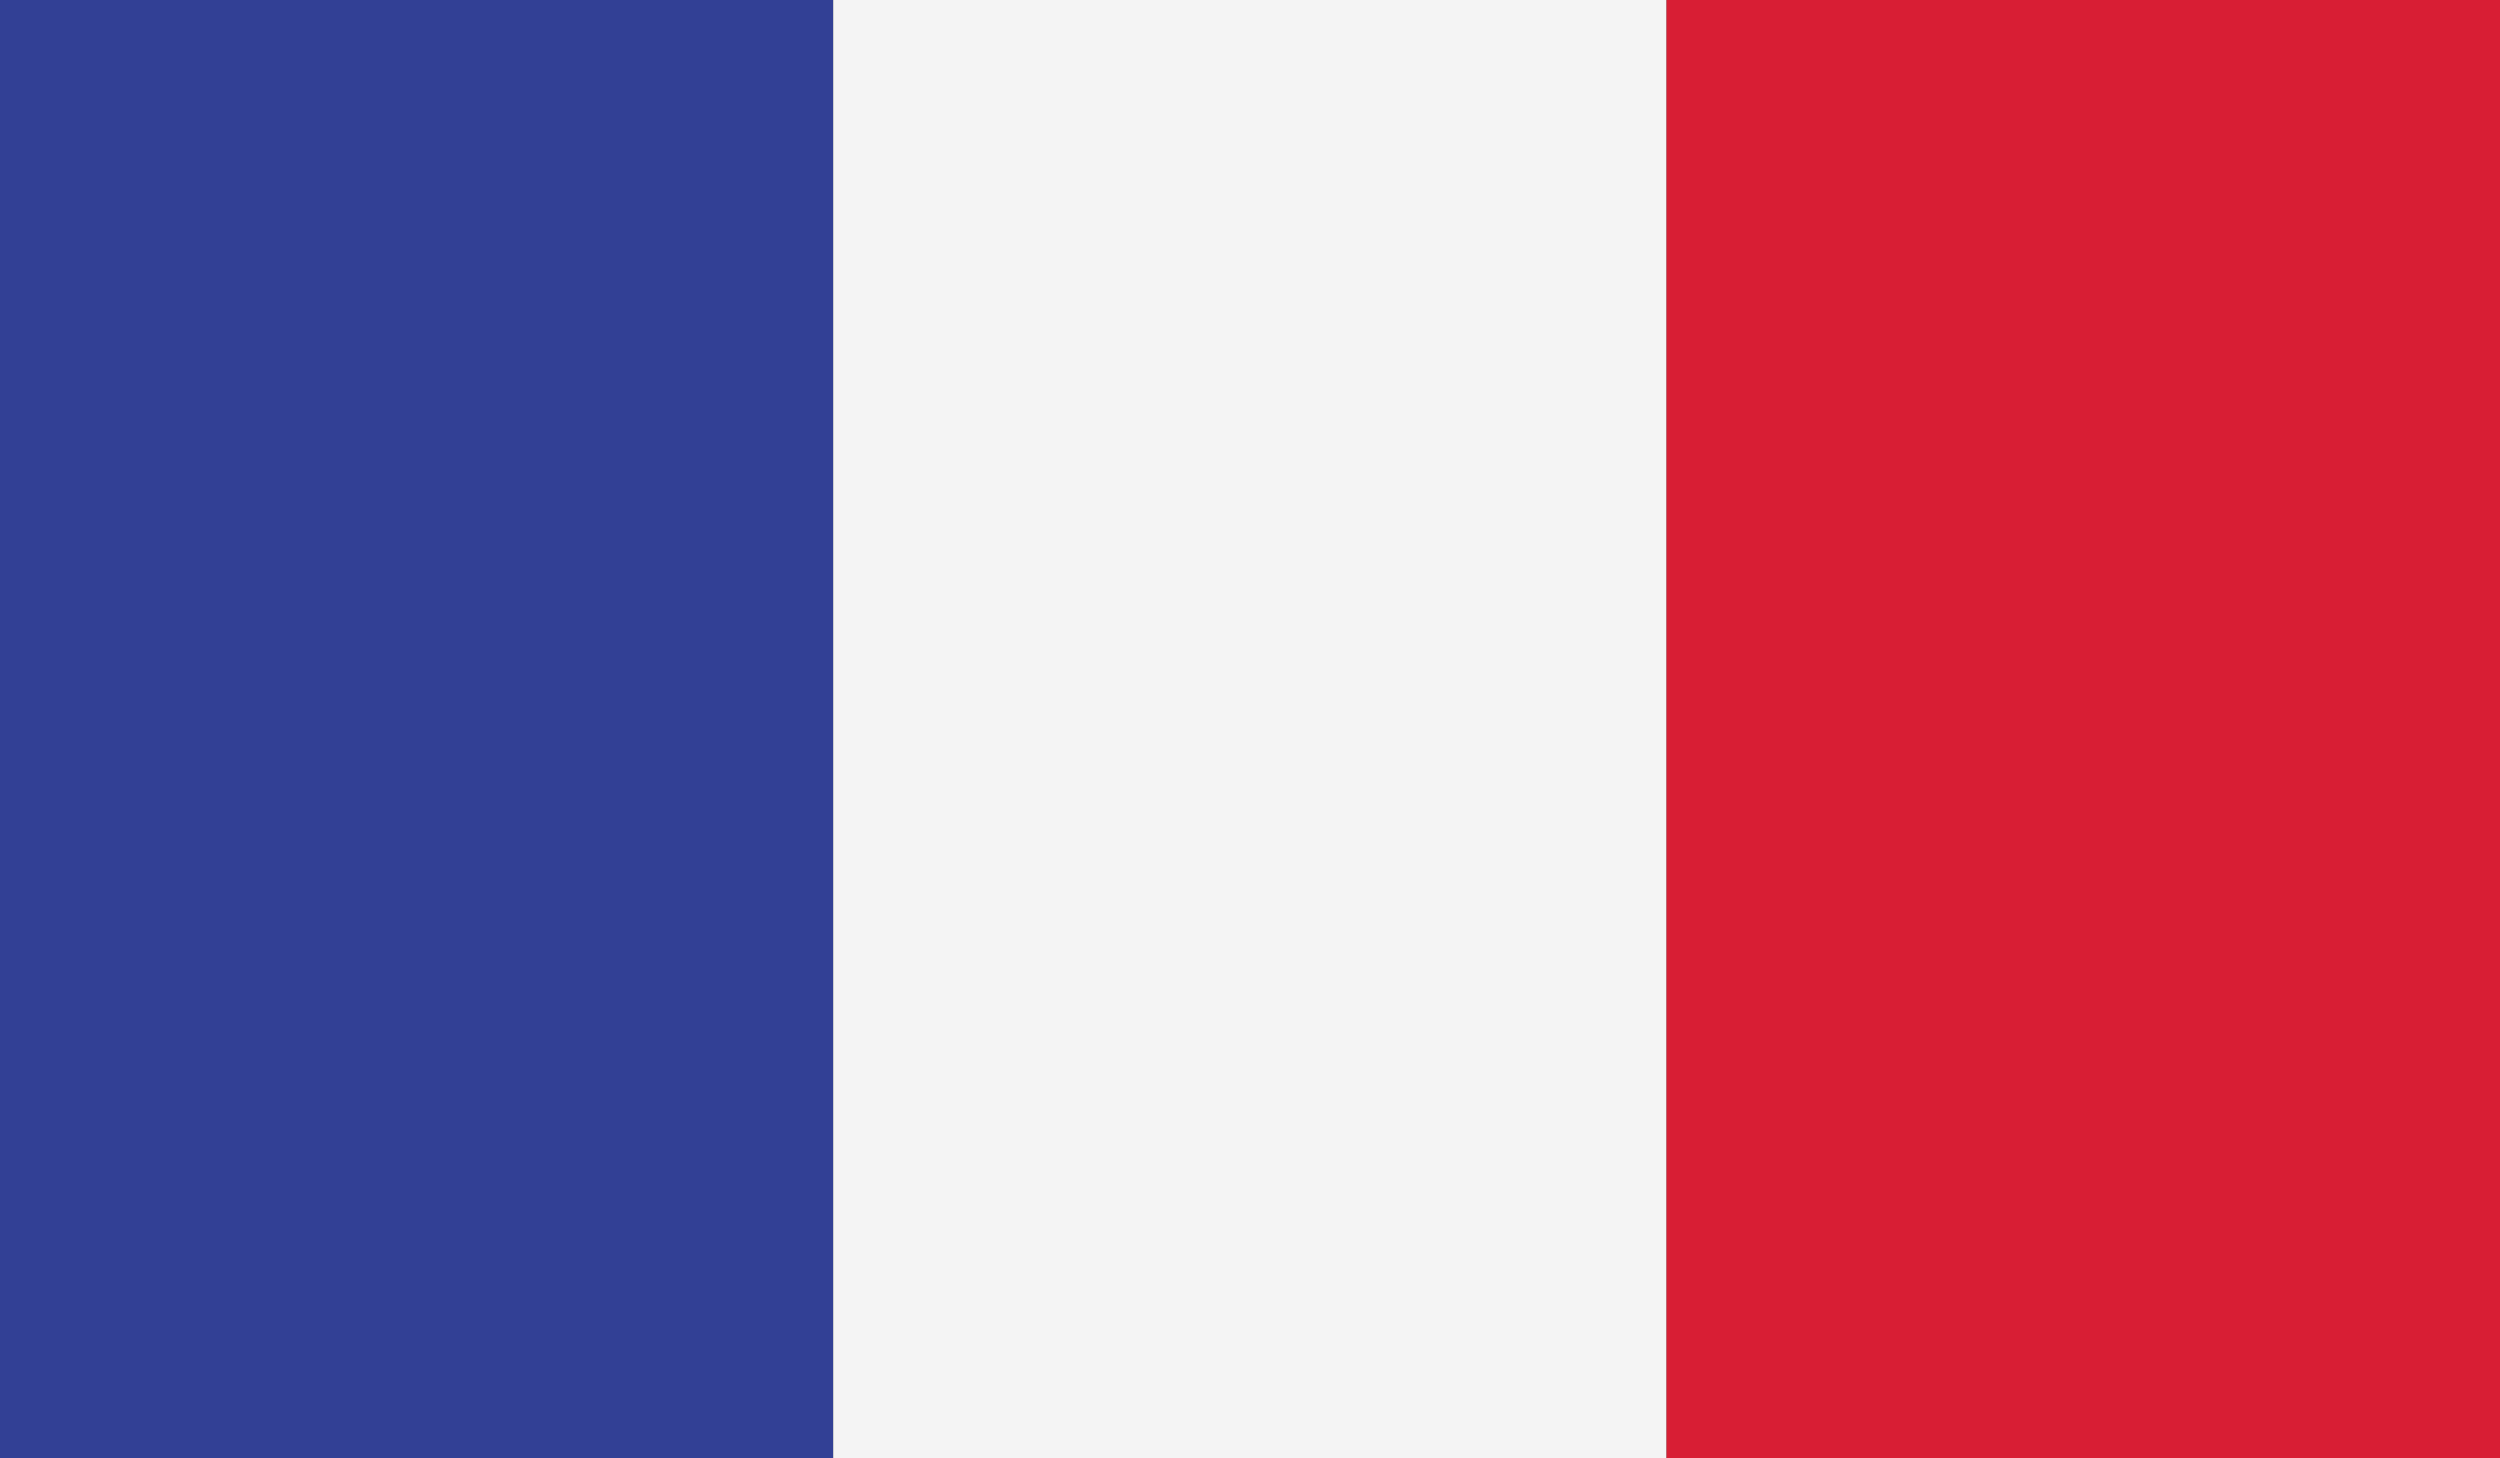 <?xml version="1.0" encoding="utf-8"?>
<!-- Generator: Adobe Illustrator 16.0.0, SVG Export Plug-In . SVG Version: 6.00 Build 0)  -->
<!DOCTYPE svg PUBLIC "-//W3C//DTD SVG 1.1//EN" "http://www.w3.org/Graphics/SVG/1.1/DTD/svg11.dtd">
<svg version="1.1" id="Calque_1" xmlns="http://www.w3.org/2000/svg" xmlns:xlink="http://www.w3.org/1999/xlink" x="0px" y="0px"
	 width="58.92px" height="34.37px" viewBox="0 0 58.92 34.37" enable-background="new 0 0 58.92 34.37" xml:space="preserve">
<rect x="0" y="0" width="58.92" height="34.37" fill="#333333" stroke="none"/>
<g>
	<g>
		<defs>
			<rect id="SVGID_1_" x="-0.005" width="58.925" height="34.371"/>
		</defs>
		<clipPath id="SVGID_2_">
			<use xlink:href="#SVGID_1_"  overflow="visible"/>
		</clipPath>
		<rect x="-0.005" clip-path="url(#SVGID_2_)" fill="#324095" width="19.642" height="34.371"/>
		<rect x="19.637" clip-path="url(#SVGID_2_)" fill="#F4F4F4" width="19.641" height="34.371"/>
		<rect x="39.277" clip-path="url(#SVGID_2_)" fill="#D81E34" width="19.643" height="34.371"/>
	</g>
</g>
</svg>
